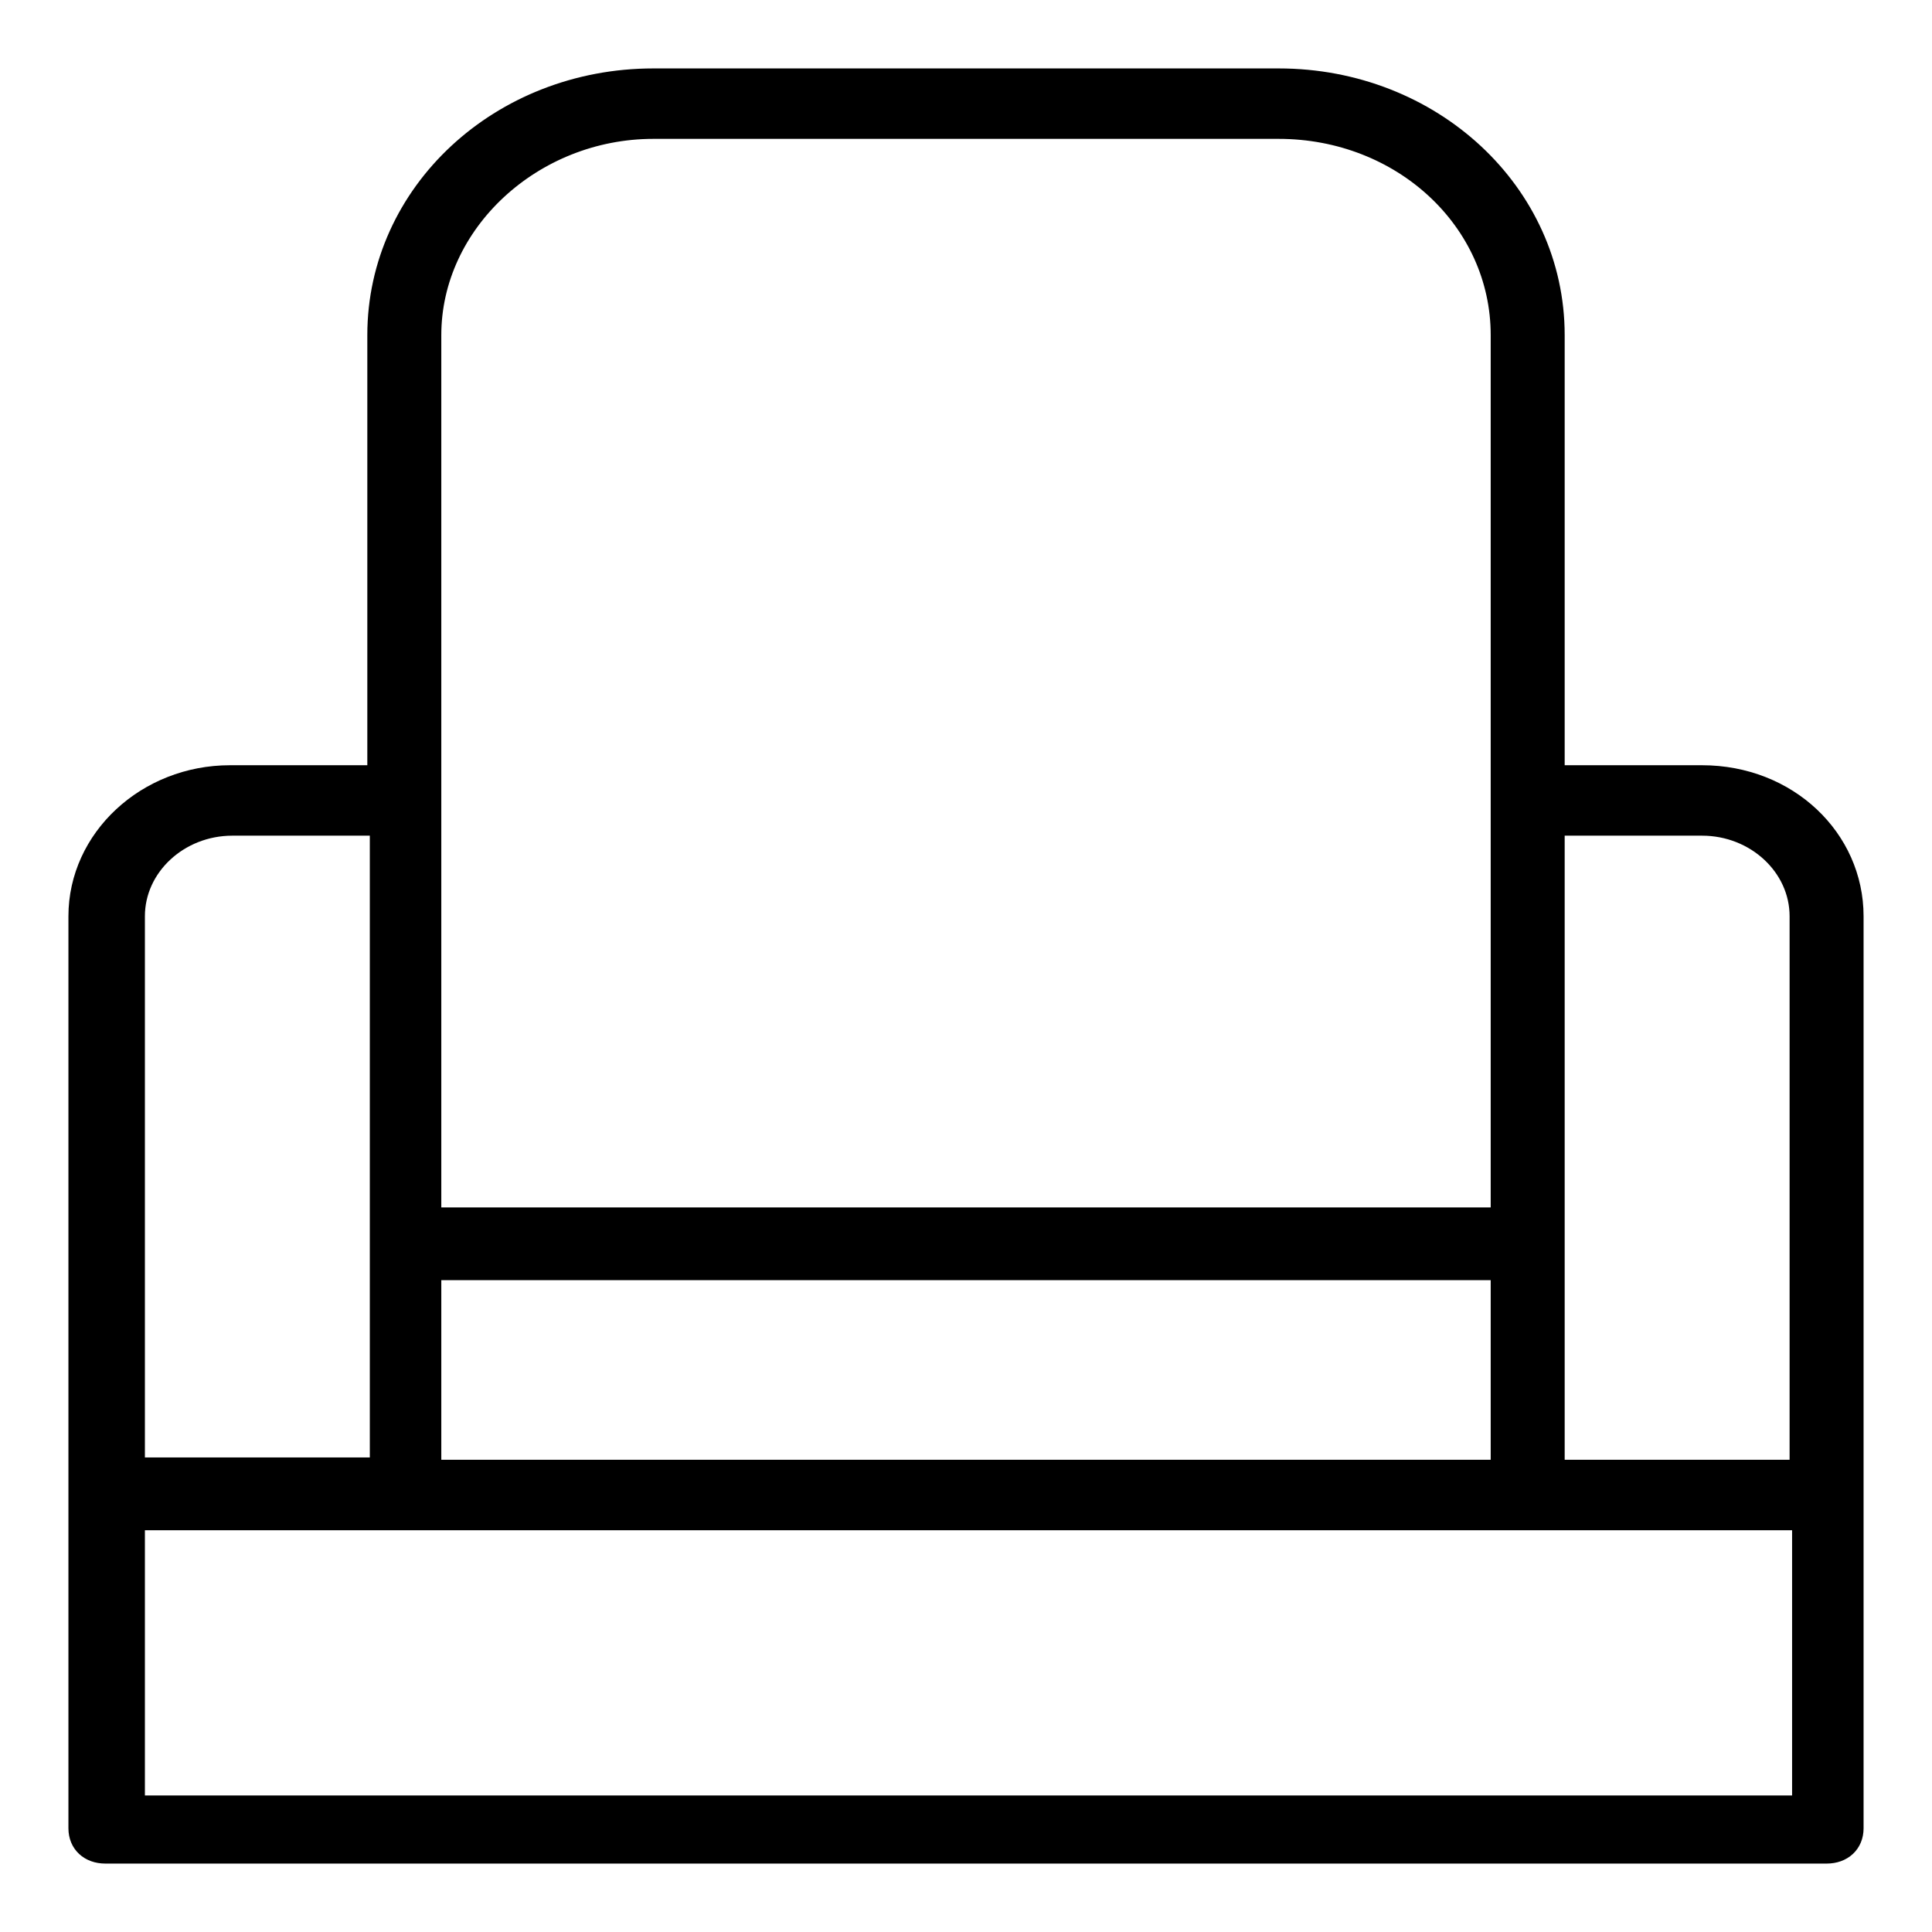 <svg width="24" height="24" viewBox="0 0 24 24" fill="none" xmlns="http://www.w3.org/2000/svg">
<g clip-path="url(#clip0_3108_6020)">
<path d="M21.143 9.656H19.287V4.163C19.287 2.409 17.771 1 15.883 1H8.117C6.229 1 4.713 2.409 4.713 4.163V9.656H2.857C1.835 9.656 1 10.433 1 11.382V18.543V22.712C1 22.885 1.124 23 1.309 23H22.691C22.876 23 23 22.885 23 22.712V18.571V11.382C23 10.433 22.195 9.656 21.143 9.656ZM22.381 22.454H1.65V18.859H5.053H19.008H22.412V22.454H22.381ZM1.65 11.382C1.65 10.749 2.207 10.231 2.887 10.231H4.744V15.437V18.255H1.65V11.382ZM8.117 1.575H15.883C17.43 1.575 18.668 2.725 18.668 4.163V15.149H5.332V4.163C5.332 2.754 6.601 1.575 8.117 1.575ZM18.699 18.284H5.332V15.753H18.668V18.284H18.699ZM22.381 18.284H19.287V15.465V10.231H21.143C21.824 10.231 22.381 10.749 22.381 11.382V18.284Z" fill="black" stroke="black" stroke-width="0.3"/>
</g>
<defs>
<clipPath id="clip0_3108_6020">
<rect width="24" height="24" fill="white"/>
</clipPath>
</defs>
</svg>
